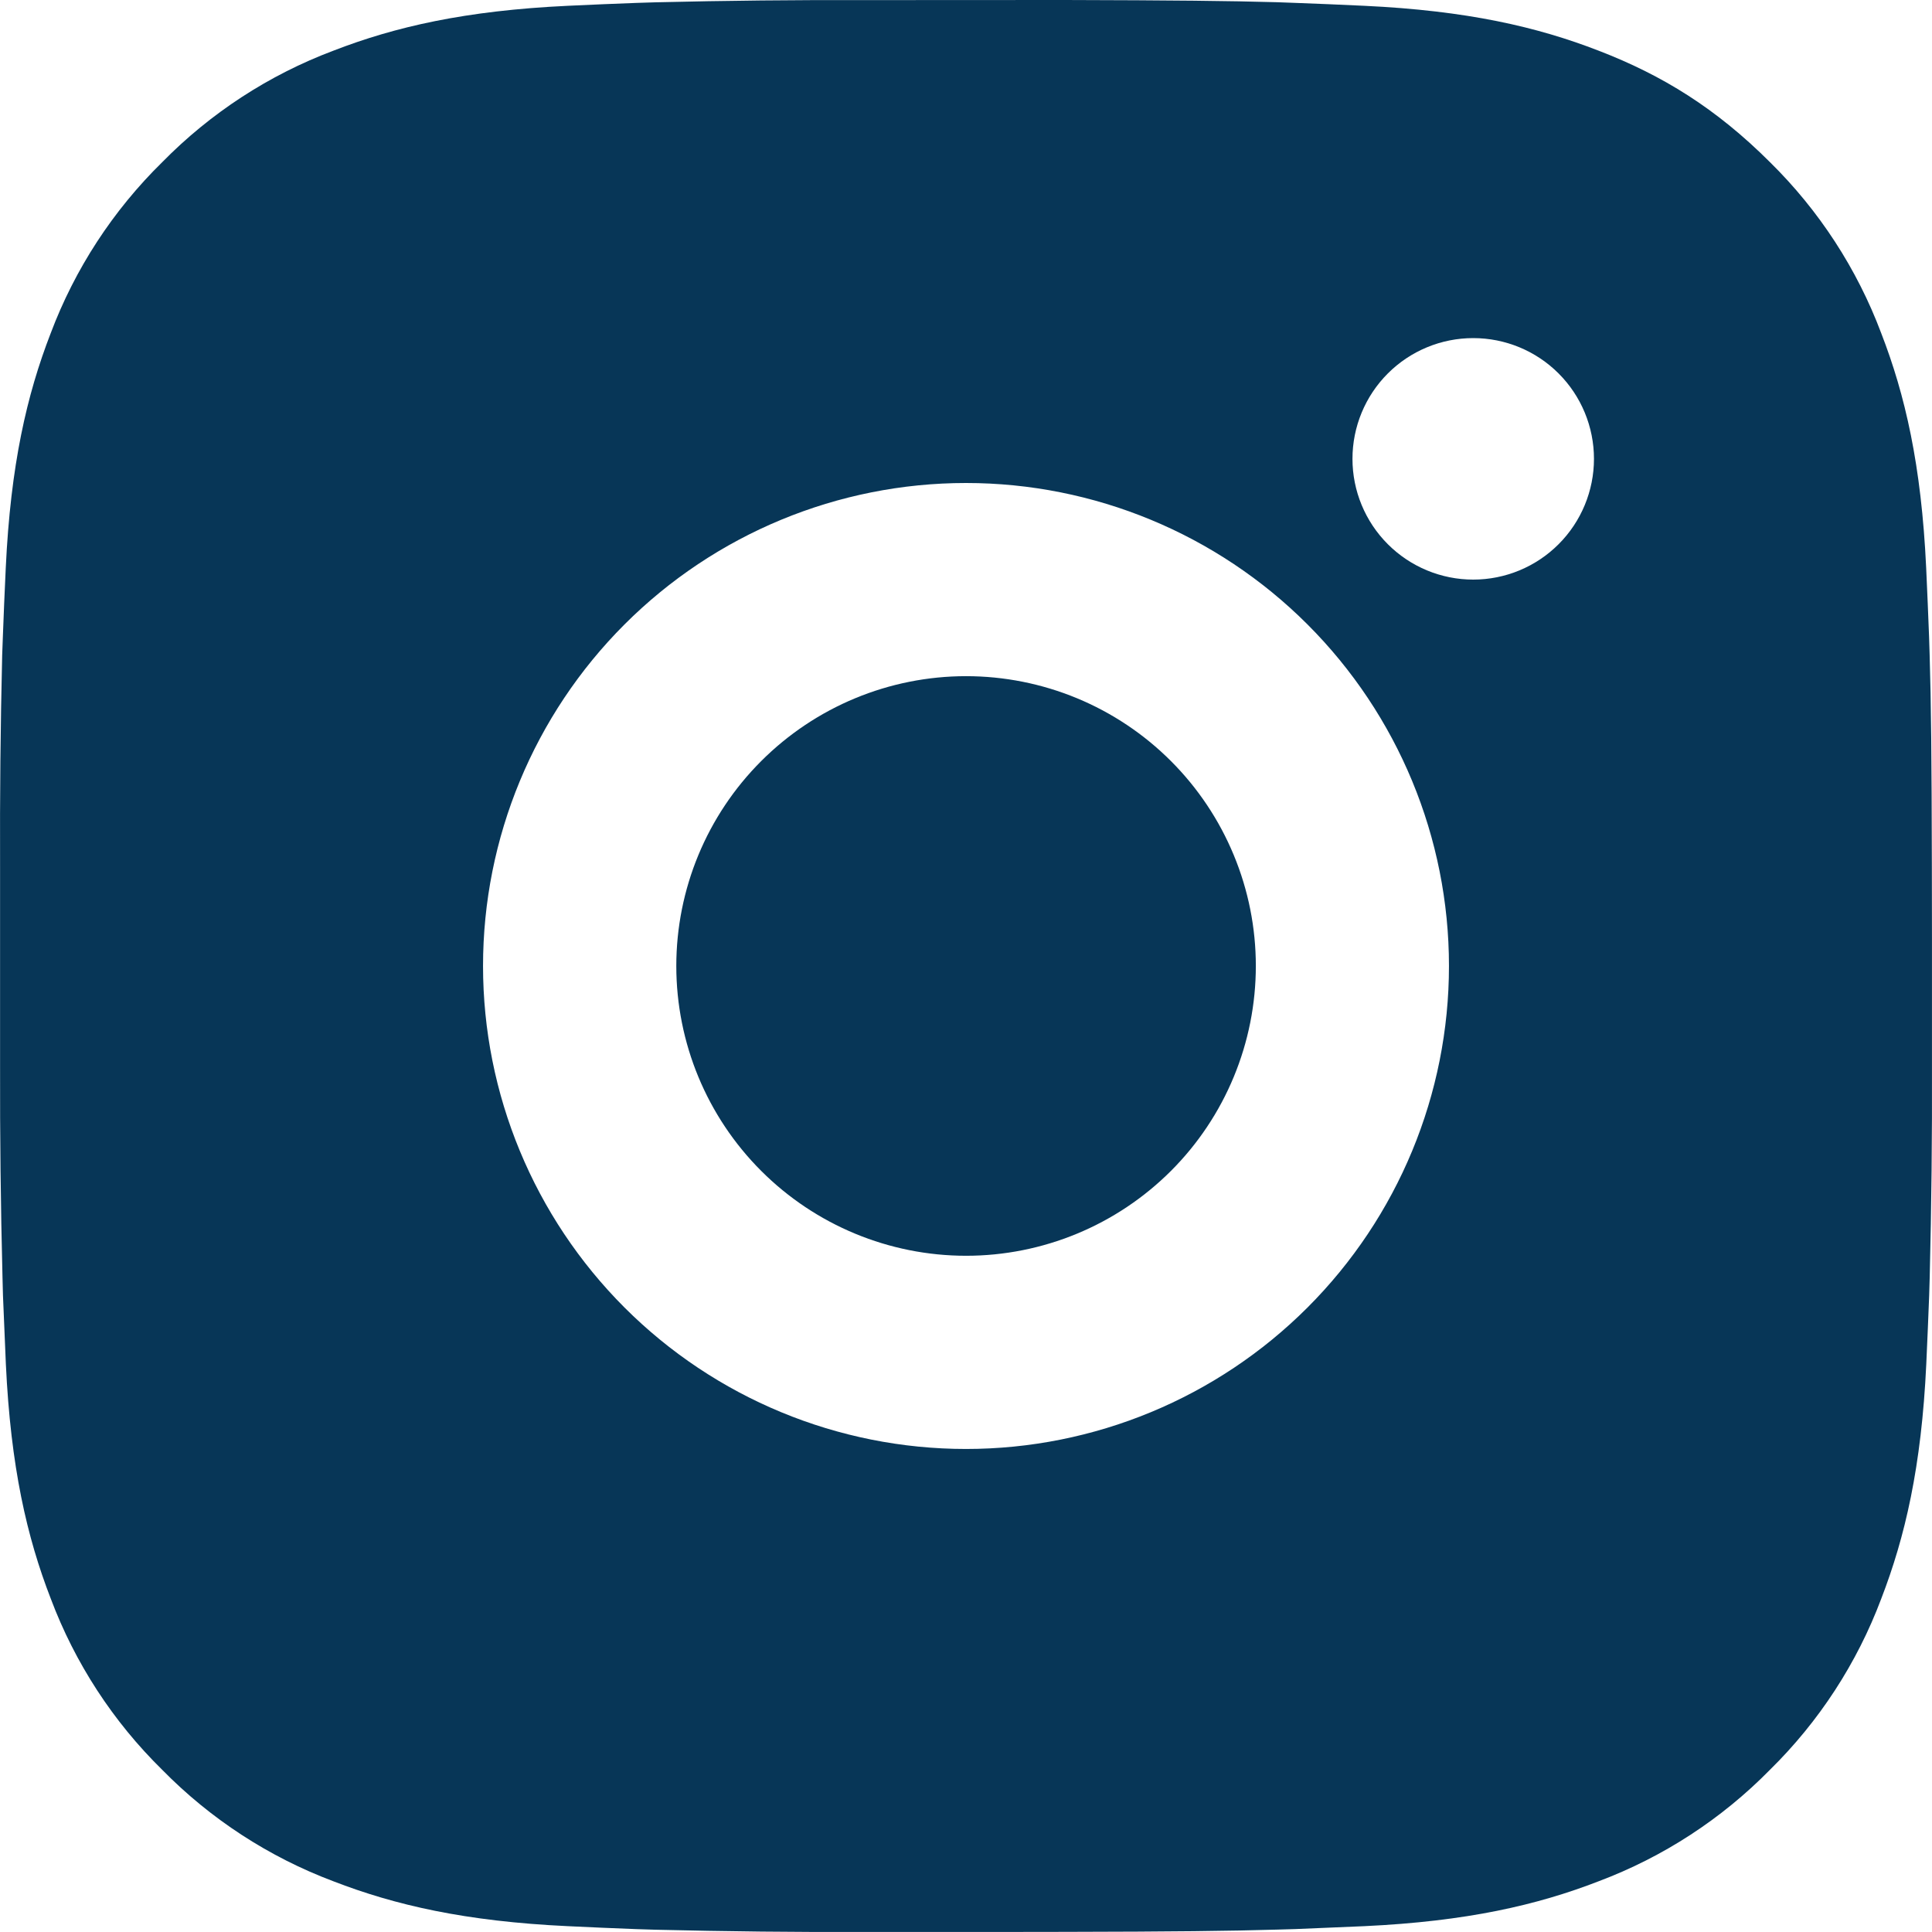 <svg width="56" height="56" viewBox="0 0 56 56" fill="none" xmlns="http://www.w3.org/2000/svg">
<path d="M30.878 0C34.028 0.008 35.627 0.025 37.007 0.064L37.55 0.084C38.178 0.106 38.796 0.134 39.544 0.168C42.523 0.308 44.556 0.778 46.339 1.47C48.187 2.181 49.744 3.144 51.301 4.698C52.725 6.098 53.827 7.791 54.529 9.66C55.22 11.443 55.691 13.476 55.831 16.458C55.864 17.203 55.892 17.822 55.915 18.452L55.932 18.995C55.974 20.372 55.99 21.971 55.996 25.121L55.999 27.21V30.878C56.006 32.92 55.984 34.962 55.934 37.004L55.918 37.547C55.895 38.177 55.867 38.796 55.834 39.541C55.694 42.523 55.218 44.553 54.529 46.339C53.827 48.208 52.725 49.901 51.301 51.3C49.901 52.725 48.208 53.826 46.339 54.529C44.556 55.22 42.523 55.691 39.544 55.831L37.55 55.915L37.007 55.931C35.627 55.971 34.028 55.99 30.878 55.996L28.79 55.999H25.125C23.082 56.006 21.038 55.984 18.996 55.934L18.453 55.917C17.788 55.892 17.123 55.863 16.459 55.831C13.48 55.691 11.447 55.22 9.661 54.529C7.793 53.826 6.101 52.724 4.703 51.3C3.277 49.901 2.175 48.208 1.472 46.339C0.78 44.555 0.31 42.523 0.17 39.541L0.086 37.547L0.072 37.004C0.02 34.962 -0.003 32.92 0.002 30.878V25.121C-0.006 23.079 0.014 21.036 0.063 18.995L0.083 18.452C0.105 17.822 0.133 17.203 0.167 16.458C0.307 13.476 0.777 11.446 1.469 9.66C2.173 7.79 3.278 6.097 4.705 4.698C6.103 3.275 7.794 2.173 9.661 1.47C11.447 0.778 13.477 0.308 16.459 0.168C17.204 0.134 17.826 0.106 18.453 0.084L18.996 0.067C21.038 0.017 23.08 -0.004 25.122 0.003L30.878 0ZM28 14C24.287 14 20.727 15.475 18.101 18.1C15.476 20.726 14.001 24.286 14.001 27.999C14.001 31.712 15.476 35.273 18.101 37.899C20.727 40.524 24.287 41.999 28 41.999C31.713 41.999 35.274 40.524 37.899 37.899C40.525 35.273 41.999 31.712 41.999 27.999C41.999 24.286 40.525 20.726 37.899 18.1C35.274 15.475 31.713 14 28 14ZM28 19.599C29.103 19.599 30.195 19.816 31.215 20.238C32.234 20.66 33.16 21.279 33.94 22.059C34.72 22.839 35.339 23.765 35.761 24.784C36.184 25.803 36.401 26.895 36.401 27.998C36.401 29.101 36.184 30.193 35.762 31.212C35.34 32.232 34.722 33.158 33.942 33.938C33.162 34.718 32.236 35.337 31.217 35.759C30.198 36.181 29.106 36.399 28.003 36.399C25.775 36.399 23.639 35.514 22.064 33.939C20.488 32.364 19.603 30.227 19.603 27.999C19.603 25.772 20.488 23.635 22.064 22.06C23.639 20.485 25.775 19.599 28.003 19.599M42.702 9.8C41.774 9.8 40.884 10.168 40.227 10.825C39.571 11.481 39.202 12.371 39.202 13.3C39.202 14.228 39.571 15.118 40.227 15.774C40.884 16.431 41.774 16.8 42.702 16.8C43.63 16.8 44.521 16.431 45.177 15.774C45.833 15.118 46.202 14.228 46.202 13.3C46.202 12.371 45.833 11.481 45.177 10.825C44.521 10.168 43.63 9.8 42.702 9.8Z" fill="#073657"/>
</svg>
